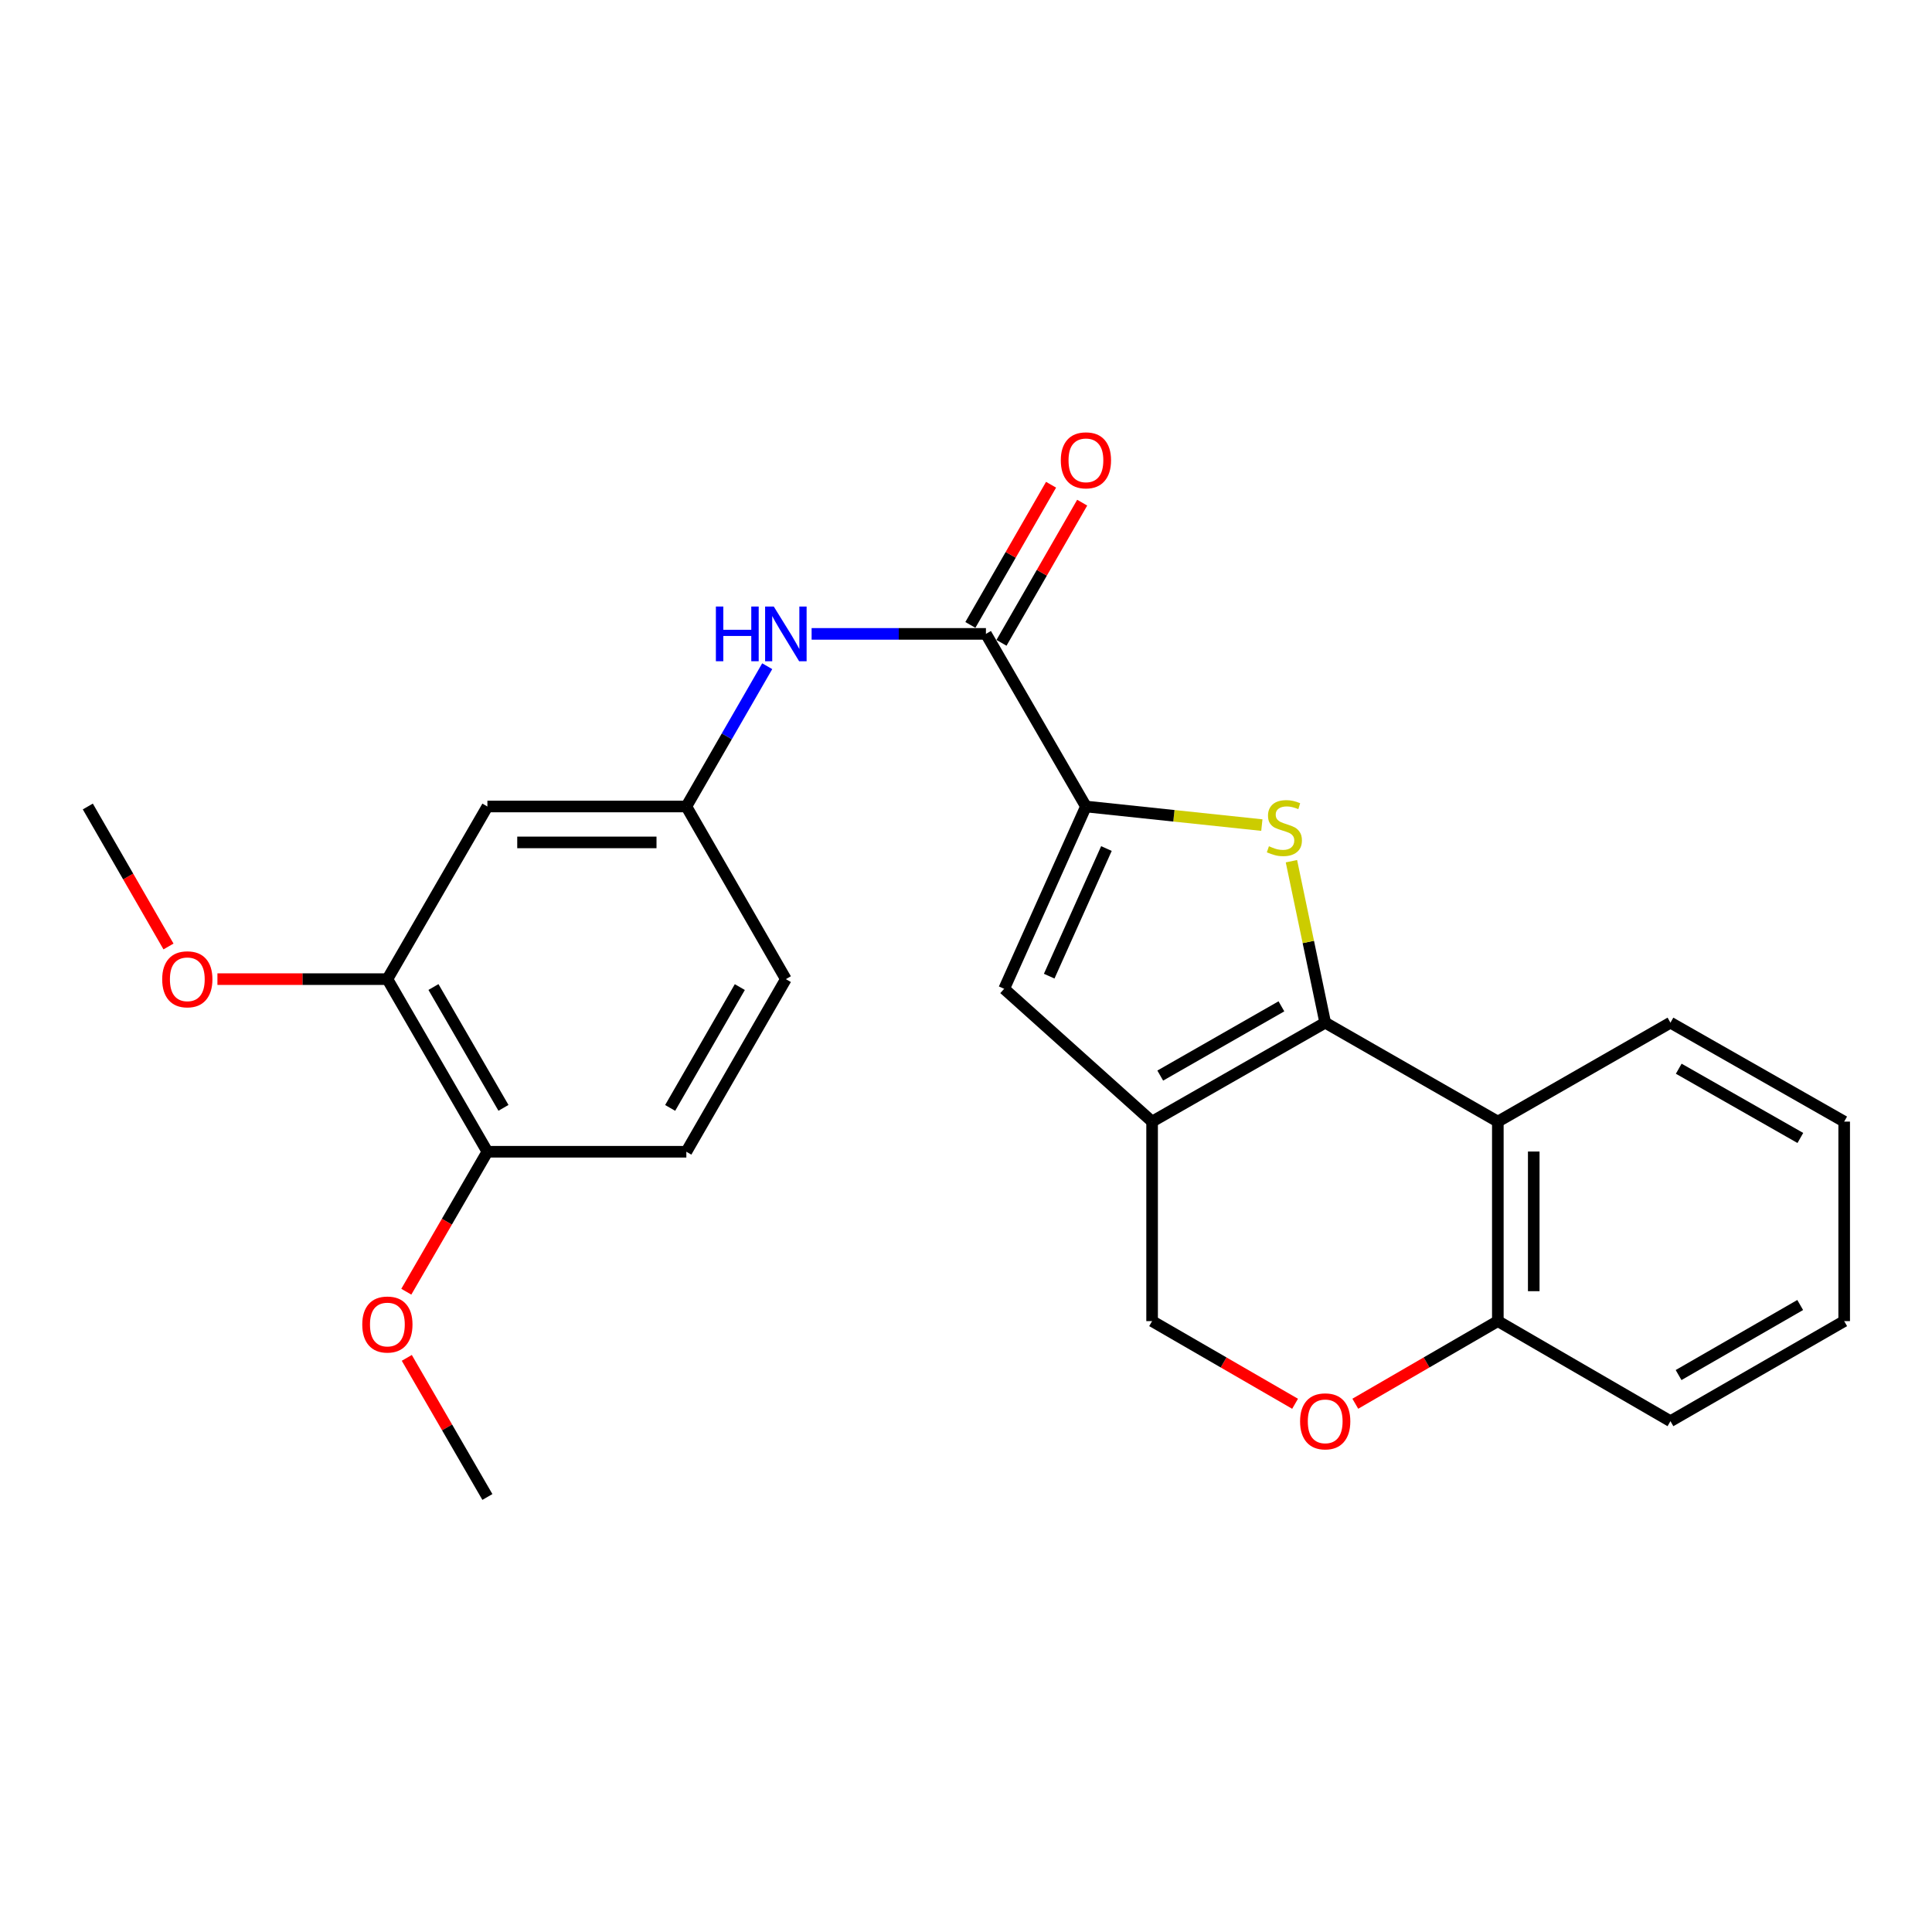 <?xml version='1.0' encoding='iso-8859-1'?>
<svg version='1.1' baseProfile='full'
              xmlns='http://www.w3.org/2000/svg'
                      xmlns:rdkit='http://www.rdkit.org/xml'
                      xmlns:xlink='http://www.w3.org/1999/xlink'
                  xml:space='preserve'
width='1000px' height='1000px' viewBox='0 0 1000 1000'>
<!-- END OF HEADER -->
<rect style='opacity:1.0;fill:#FFFFFF;stroke:none' width='1000' height='1000' x='0' y='0'> </rect>
<path class='bond-0' d='M 685.92,529.331 L 677.181,487.543' style='fill:none;fill-rule:evenodd;stroke:#000000;stroke-width:6px;stroke-linecap:butt;stroke-linejoin:miter;stroke-opacity:1' />
<path class='bond-0' d='M 677.181,487.543 L 668.443,445.756' style='fill:none;fill-rule:evenodd;stroke:#CCCC00;stroke-width:6px;stroke-linecap:butt;stroke-linejoin:miter;stroke-opacity:1' />
<path class='bond-1' d='M 685.92,529.331 L 596.326,580.54' style='fill:none;fill-rule:evenodd;stroke:#000000;stroke-width:6px;stroke-linecap:butt;stroke-linejoin:miter;stroke-opacity:1' />
<path class='bond-1' d='M 663.257,520.875 L 600.541,556.721' style='fill:none;fill-rule:evenodd;stroke:#000000;stroke-width:6px;stroke-linecap:butt;stroke-linejoin:miter;stroke-opacity:1' />
<path class='bond-4' d='M 685.92,529.331 L 775.276,580.54' style='fill:none;fill-rule:evenodd;stroke:#000000;stroke-width:6px;stroke-linecap:butt;stroke-linejoin:miter;stroke-opacity:1' />
<path class='bond-2' d='M 653.129,427.063 L 607.601,422.253' style='fill:none;fill-rule:evenodd;stroke:#CCCC00;stroke-width:6px;stroke-linecap:butt;stroke-linejoin:miter;stroke-opacity:1' />
<path class='bond-2' d='M 607.601,422.253 L 562.073,417.442' style='fill:none;fill-rule:evenodd;stroke:#000000;stroke-width:6px;stroke-linecap:butt;stroke-linejoin:miter;stroke-opacity:1' />
<path class='bond-3' d='M 596.326,580.54 L 519.755,511.807' style='fill:none;fill-rule:evenodd;stroke:#000000;stroke-width:6px;stroke-linecap:butt;stroke-linejoin:miter;stroke-opacity:1' />
<path class='bond-8' d='M 596.326,580.54 L 596.326,683.806' style='fill:none;fill-rule:evenodd;stroke:#000000;stroke-width:6px;stroke-linecap:butt;stroke-linejoin:miter;stroke-opacity:1' />
<path class='bond-5' d='M 562.073,417.442 L 510.316,328.097' style='fill:none;fill-rule:evenodd;stroke:#000000;stroke-width:6px;stroke-linecap:butt;stroke-linejoin:miter;stroke-opacity:1' />
<path class='bond-26' d='M 562.073,417.442 L 519.755,511.807' style='fill:none;fill-rule:evenodd;stroke:#000000;stroke-width:6px;stroke-linecap:butt;stroke-linejoin:miter;stroke-opacity:1' />
<path class='bond-26' d='M 572.686,439.203 L 543.063,505.258' style='fill:none;fill-rule:evenodd;stroke:#000000;stroke-width:6px;stroke-linecap:butt;stroke-linejoin:miter;stroke-opacity:1' />
<path class='bond-9' d='M 775.276,580.54 L 775.276,683.806' style='fill:none;fill-rule:evenodd;stroke:#000000;stroke-width:6px;stroke-linecap:butt;stroke-linejoin:miter;stroke-opacity:1' />
<path class='bond-9' d='M 793.864,596.03 L 793.864,668.316' style='fill:none;fill-rule:evenodd;stroke:#000000;stroke-width:6px;stroke-linecap:butt;stroke-linejoin:miter;stroke-opacity:1' />
<path class='bond-18' d='M 775.276,580.54 L 864.622,529.331' style='fill:none;fill-rule:evenodd;stroke:#000000;stroke-width:6px;stroke-linecap:butt;stroke-linejoin:miter;stroke-opacity:1' />
<path class='bond-7' d='M 510.316,328.097 L 465.203,328.097' style='fill:none;fill-rule:evenodd;stroke:#000000;stroke-width:6px;stroke-linecap:butt;stroke-linejoin:miter;stroke-opacity:1' />
<path class='bond-7' d='M 465.203,328.097 L 420.09,328.097' style='fill:none;fill-rule:evenodd;stroke:#0000FF;stroke-width:6px;stroke-linecap:butt;stroke-linejoin:miter;stroke-opacity:1' />
<path class='bond-13' d='M 518.371,332.733 L 539.255,296.453' style='fill:none;fill-rule:evenodd;stroke:#000000;stroke-width:6px;stroke-linecap:butt;stroke-linejoin:miter;stroke-opacity:1' />
<path class='bond-13' d='M 539.255,296.453 L 560.139,260.173' style='fill:none;fill-rule:evenodd;stroke:#FF0000;stroke-width:6px;stroke-linecap:butt;stroke-linejoin:miter;stroke-opacity:1' />
<path class='bond-13' d='M 502.261,323.46 L 523.145,287.18' style='fill:none;fill-rule:evenodd;stroke:#000000;stroke-width:6px;stroke-linecap:butt;stroke-linejoin:miter;stroke-opacity:1' />
<path class='bond-13' d='M 523.145,287.18 L 544.029,250.9' style='fill:none;fill-rule:evenodd;stroke:#FF0000;stroke-width:6px;stroke-linecap:butt;stroke-linejoin:miter;stroke-opacity:1' />
<path class='bond-6' d='M 701.502,726.572 L 738.389,705.189' style='fill:none;fill-rule:evenodd;stroke:#FF0000;stroke-width:6px;stroke-linecap:butt;stroke-linejoin:miter;stroke-opacity:1' />
<path class='bond-6' d='M 738.389,705.189 L 775.276,683.806' style='fill:none;fill-rule:evenodd;stroke:#000000;stroke-width:6px;stroke-linecap:butt;stroke-linejoin:miter;stroke-opacity:1' />
<path class='bond-25' d='M 670.333,726.593 L 633.33,705.2' style='fill:none;fill-rule:evenodd;stroke:#FF0000;stroke-width:6px;stroke-linecap:butt;stroke-linejoin:miter;stroke-opacity:1' />
<path class='bond-25' d='M 633.33,705.2 L 596.326,683.806' style='fill:none;fill-rule:evenodd;stroke:#000000;stroke-width:6px;stroke-linecap:butt;stroke-linejoin:miter;stroke-opacity:1' />
<path class='bond-12' d='M 397.111,344.835 L 376.182,381.139' style='fill:none;fill-rule:evenodd;stroke:#0000FF;stroke-width:6px;stroke-linecap:butt;stroke-linejoin:miter;stroke-opacity:1' />
<path class='bond-12' d='M 376.182,381.139 L 355.252,417.442' style='fill:none;fill-rule:evenodd;stroke:#000000;stroke-width:6px;stroke-linecap:butt;stroke-linejoin:miter;stroke-opacity:1' />
<path class='bond-20' d='M 775.276,683.806 L 864.622,735.604' style='fill:none;fill-rule:evenodd;stroke:#000000;stroke-width:6px;stroke-linecap:butt;stroke-linejoin:miter;stroke-opacity:1' />
<path class='bond-10' d='M 252.275,417.442 L 355.252,417.442' style='fill:none;fill-rule:evenodd;stroke:#000000;stroke-width:6px;stroke-linecap:butt;stroke-linejoin:miter;stroke-opacity:1' />
<path class='bond-10' d='M 267.722,436.03 L 339.806,436.03' style='fill:none;fill-rule:evenodd;stroke:#000000;stroke-width:6px;stroke-linecap:butt;stroke-linejoin:miter;stroke-opacity:1' />
<path class='bond-11' d='M 252.275,417.442 L 200.508,506.798' style='fill:none;fill-rule:evenodd;stroke:#000000;stroke-width:6px;stroke-linecap:butt;stroke-linejoin:miter;stroke-opacity:1' />
<path class='bond-17' d='M 200.508,506.798 L 156.525,506.798' style='fill:none;fill-rule:evenodd;stroke:#000000;stroke-width:6px;stroke-linecap:butt;stroke-linejoin:miter;stroke-opacity:1' />
<path class='bond-17' d='M 156.525,506.798 L 112.542,506.798' style='fill:none;fill-rule:evenodd;stroke:#FF0000;stroke-width:6px;stroke-linecap:butt;stroke-linejoin:miter;stroke-opacity:1' />
<path class='bond-28' d='M 200.508,506.798 L 252.275,596.144' style='fill:none;fill-rule:evenodd;stroke:#000000;stroke-width:6px;stroke-linecap:butt;stroke-linejoin:miter;stroke-opacity:1' />
<path class='bond-28' d='M 224.357,510.881 L 260.594,573.423' style='fill:none;fill-rule:evenodd;stroke:#000000;stroke-width:6px;stroke-linecap:butt;stroke-linejoin:miter;stroke-opacity:1' />
<path class='bond-16' d='M 355.252,417.442 L 406.761,506.798' style='fill:none;fill-rule:evenodd;stroke:#000000;stroke-width:6px;stroke-linecap:butt;stroke-linejoin:miter;stroke-opacity:1' />
<path class='bond-14' d='M 252.275,596.144 L 355.252,596.144' style='fill:none;fill-rule:evenodd;stroke:#000000;stroke-width:6px;stroke-linecap:butt;stroke-linejoin:miter;stroke-opacity:1' />
<path class='bond-19' d='M 252.275,596.144 L 231.288,632.366' style='fill:none;fill-rule:evenodd;stroke:#000000;stroke-width:6px;stroke-linecap:butt;stroke-linejoin:miter;stroke-opacity:1' />
<path class='bond-19' d='M 231.288,632.366 L 210.301,668.588' style='fill:none;fill-rule:evenodd;stroke:#FF0000;stroke-width:6px;stroke-linecap:butt;stroke-linejoin:miter;stroke-opacity:1' />
<path class='bond-15' d='M 355.252,596.144 L 406.761,506.798' style='fill:none;fill-rule:evenodd;stroke:#000000;stroke-width:6px;stroke-linecap:butt;stroke-linejoin:miter;stroke-opacity:1' />
<path class='bond-15' d='M 346.875,573.458 L 382.931,510.916' style='fill:none;fill-rule:evenodd;stroke:#000000;stroke-width:6px;stroke-linecap:butt;stroke-linejoin:miter;stroke-opacity:1' />
<path class='bond-21' d='M 87.214,489.9 L 66.334,453.671' style='fill:none;fill-rule:evenodd;stroke:#FF0000;stroke-width:6px;stroke-linecap:butt;stroke-linejoin:miter;stroke-opacity:1' />
<path class='bond-21' d='M 66.334,453.671 L 45.455,417.442' style='fill:none;fill-rule:evenodd;stroke:#000000;stroke-width:6px;stroke-linecap:butt;stroke-linejoin:miter;stroke-opacity:1' />
<path class='bond-23' d='M 864.622,529.331 L 954.545,580.54' style='fill:none;fill-rule:evenodd;stroke:#000000;stroke-width:6px;stroke-linecap:butt;stroke-linejoin:miter;stroke-opacity:1' />
<path class='bond-23' d='M 868.912,553.165 L 931.858,589.011' style='fill:none;fill-rule:evenodd;stroke:#000000;stroke-width:6px;stroke-linecap:butt;stroke-linejoin:miter;stroke-opacity:1' />
<path class='bond-22' d='M 210.556,702.831 L 231.416,738.833' style='fill:none;fill-rule:evenodd;stroke:#FF0000;stroke-width:6px;stroke-linecap:butt;stroke-linejoin:miter;stroke-opacity:1' />
<path class='bond-22' d='M 231.416,738.833 L 252.275,774.835' style='fill:none;fill-rule:evenodd;stroke:#000000;stroke-width:6px;stroke-linecap:butt;stroke-linejoin:miter;stroke-opacity:1' />
<path class='bond-27' d='M 864.622,735.604 L 954.545,683.806' style='fill:none;fill-rule:evenodd;stroke:#000000;stroke-width:6px;stroke-linecap:butt;stroke-linejoin:miter;stroke-opacity:1' />
<path class='bond-27' d='M 868.832,711.728 L 931.779,675.469' style='fill:none;fill-rule:evenodd;stroke:#000000;stroke-width:6px;stroke-linecap:butt;stroke-linejoin:miter;stroke-opacity:1' />
<path class='bond-24' d='M 954.545,580.54 L 954.545,683.806' style='fill:none;fill-rule:evenodd;stroke:#000000;stroke-width:6px;stroke-linecap:butt;stroke-linejoin:miter;stroke-opacity:1' />
<path  class='atom-1' d='M 656.792 438.016
Q 657.112 438.136, 658.432 438.696
Q 659.752 439.256, 661.192 439.616
Q 662.672 439.936, 664.112 439.936
Q 666.792 439.936, 668.352 438.656
Q 669.912 437.336, 669.912 435.056
Q 669.912 433.496, 669.112 432.536
Q 668.352 431.576, 667.152 431.056
Q 665.952 430.536, 663.952 429.936
Q 661.432 429.176, 659.912 428.456
Q 658.432 427.736, 657.352 426.216
Q 656.312 424.696, 656.312 422.136
Q 656.312 418.576, 658.712 416.376
Q 661.152 414.176, 665.952 414.176
Q 669.232 414.176, 672.952 415.736
L 672.032 418.816
Q 668.632 417.416, 666.072 417.416
Q 663.312 417.416, 661.792 418.576
Q 660.272 419.696, 660.312 421.656
Q 660.312 423.176, 661.072 424.096
Q 661.872 425.016, 662.992 425.536
Q 664.152 426.056, 666.072 426.656
Q 668.632 427.456, 670.152 428.256
Q 671.672 429.056, 672.752 430.696
Q 673.872 432.296, 673.872 435.056
Q 673.872 438.976, 671.232 441.096
Q 668.632 443.176, 664.272 443.176
Q 661.752 443.176, 659.832 442.616
Q 657.952 442.096, 655.712 441.176
L 656.792 438.016
' fill='#CCCC00'/>
<path  class='atom-7' d='M 672.92 735.684
Q 672.92 728.884, 676.28 725.084
Q 679.64 721.284, 685.92 721.284
Q 692.2 721.284, 695.56 725.084
Q 698.92 728.884, 698.92 735.684
Q 698.92 742.564, 695.52 746.484
Q 692.12 750.364, 685.92 750.364
Q 679.68 750.364, 676.28 746.484
Q 672.92 742.604, 672.92 735.684
M 685.92 747.164
Q 690.24 747.164, 692.56 744.284
Q 694.92 741.364, 694.92 735.684
Q 694.92 730.124, 692.56 727.324
Q 690.24 724.484, 685.92 724.484
Q 681.6 724.484, 679.24 727.284
Q 676.92 730.084, 676.92 735.684
Q 676.92 741.404, 679.24 744.284
Q 681.6 747.164, 685.92 747.164
' fill='#FF0000'/>
<path  class='atom-8' d='M 370.541 313.937
L 374.381 313.937
L 374.381 325.977
L 388.861 325.977
L 388.861 313.937
L 392.701 313.937
L 392.701 342.257
L 388.861 342.257
L 388.861 329.177
L 374.381 329.177
L 374.381 342.257
L 370.541 342.257
L 370.541 313.937
' fill='#0000FF'/>
<path  class='atom-8' d='M 400.501 313.937
L 409.781 328.937
Q 410.701 330.417, 412.181 333.097
Q 413.661 335.777, 413.741 335.937
L 413.741 313.937
L 417.501 313.937
L 417.501 342.257
L 413.621 342.257
L 403.661 325.857
Q 402.501 323.937, 401.261 321.737
Q 400.061 319.537, 399.701 318.857
L 399.701 342.257
L 396.021 342.257
L 396.021 313.937
L 400.501 313.937
' fill='#0000FF'/>
<path  class='atom-14' d='M 549.073 238.263
Q 549.073 231.463, 552.433 227.663
Q 555.793 223.863, 562.073 223.863
Q 568.353 223.863, 571.713 227.663
Q 575.073 231.463, 575.073 238.263
Q 575.073 245.143, 571.673 249.063
Q 568.273 252.943, 562.073 252.943
Q 555.833 252.943, 552.433 249.063
Q 549.073 245.183, 549.073 238.263
M 562.073 249.743
Q 566.393 249.743, 568.713 246.863
Q 571.073 243.943, 571.073 238.263
Q 571.073 232.703, 568.713 229.903
Q 566.393 227.063, 562.073 227.063
Q 557.753 227.063, 555.393 229.863
Q 553.073 232.663, 553.073 238.263
Q 553.073 243.983, 555.393 246.863
Q 557.753 249.743, 562.073 249.743
' fill='#FF0000'/>
<path  class='atom-18' d='M 83.953 506.878
Q 83.953 500.078, 87.313 496.278
Q 90.673 492.478, 96.953 492.478
Q 103.233 492.478, 106.593 496.278
Q 109.953 500.078, 109.953 506.878
Q 109.953 513.758, 106.553 517.678
Q 103.153 521.558, 96.953 521.558
Q 90.713 521.558, 87.313 517.678
Q 83.953 513.798, 83.953 506.878
M 96.953 518.358
Q 101.273 518.358, 103.593 515.478
Q 105.953 512.558, 105.953 506.878
Q 105.953 501.318, 103.593 498.518
Q 101.273 495.678, 96.953 495.678
Q 92.633 495.678, 90.273 498.478
Q 87.953 501.278, 87.953 506.878
Q 87.953 512.598, 90.273 515.478
Q 92.633 518.358, 96.953 518.358
' fill='#FF0000'/>
<path  class='atom-20' d='M 187.508 685.57
Q 187.508 678.77, 190.868 674.97
Q 194.228 671.17, 200.508 671.17
Q 206.788 671.17, 210.148 674.97
Q 213.508 678.77, 213.508 685.57
Q 213.508 692.45, 210.108 696.37
Q 206.708 700.25, 200.508 700.25
Q 194.268 700.25, 190.868 696.37
Q 187.508 692.49, 187.508 685.57
M 200.508 697.05
Q 204.828 697.05, 207.148 694.17
Q 209.508 691.25, 209.508 685.57
Q 209.508 680.01, 207.148 677.21
Q 204.828 674.37, 200.508 674.37
Q 196.188 674.37, 193.828 677.17
Q 191.508 679.97, 191.508 685.57
Q 191.508 691.29, 193.828 694.17
Q 196.188 697.05, 200.508 697.05
' fill='#FF0000'/>
</svg>
